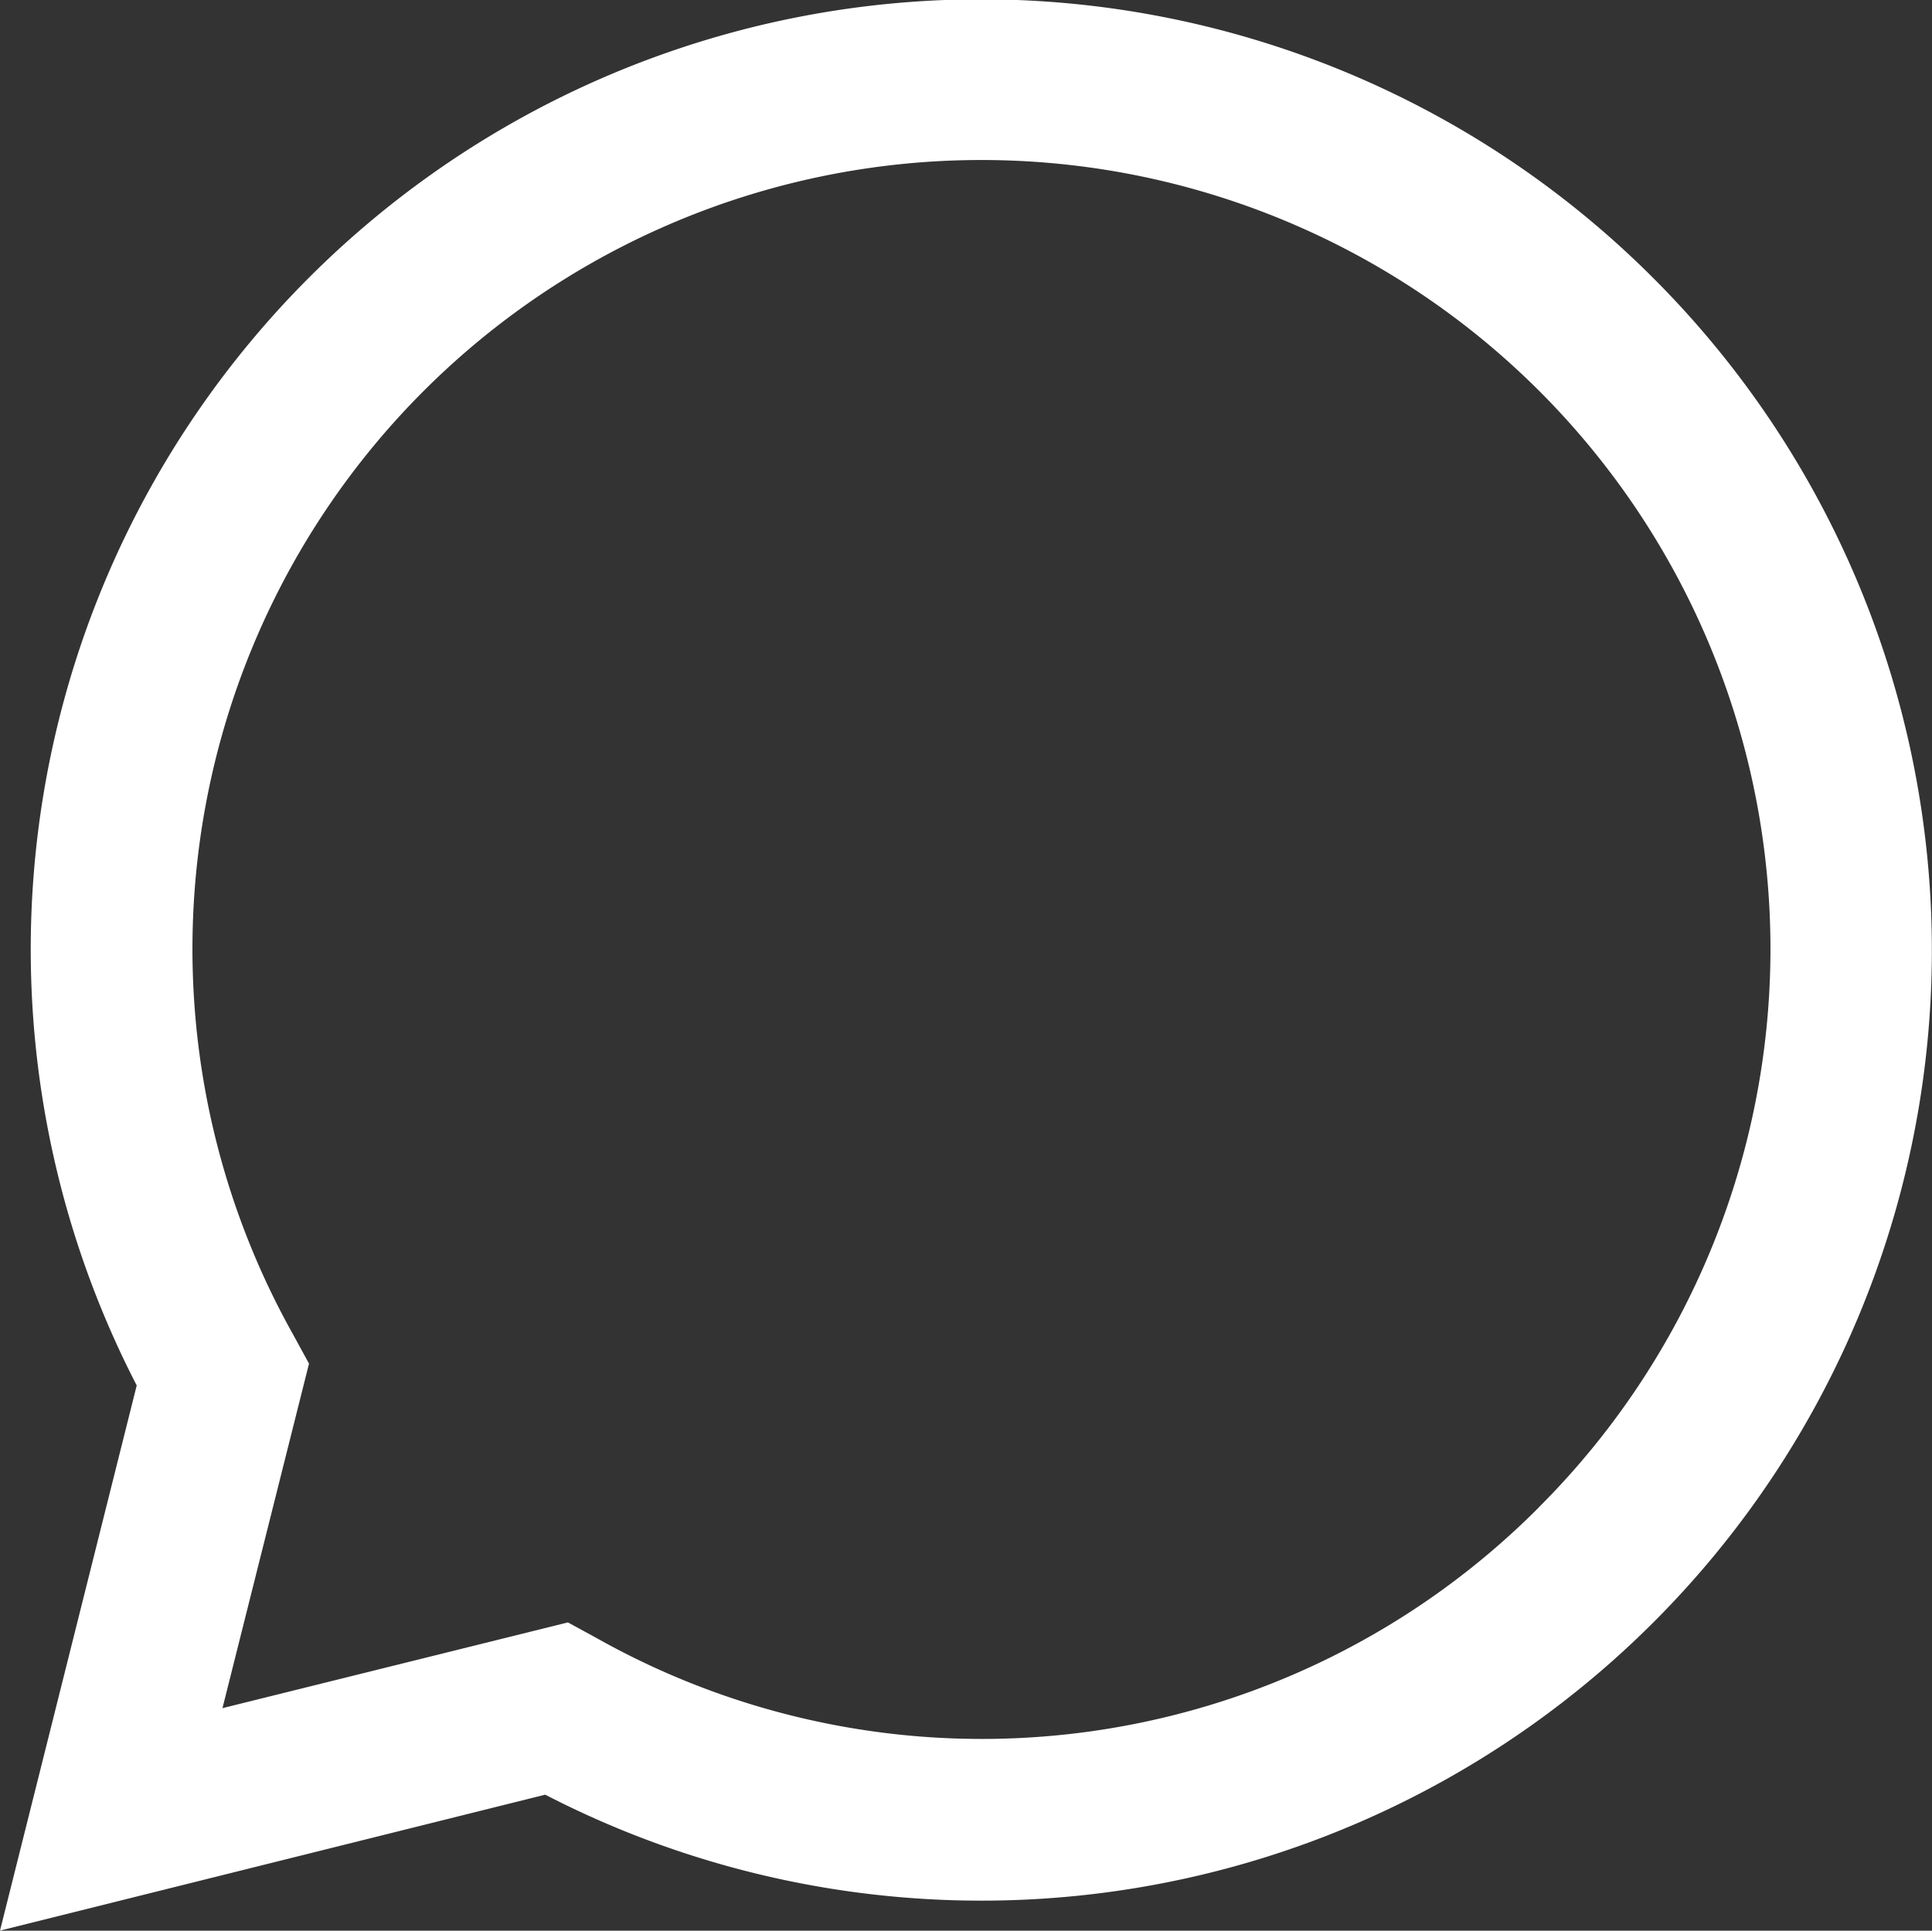 <svg xmlns="http://www.w3.org/2000/svg" width="19.67" height="19.659" viewBox="0 0 19.67 19.659">
  <rect x="0" y="0" width="19.67" height="19.659" fill="#333333" stroke="none"/>
  <g id="Raggruppa_3984" data-name="Raggruppa 3984" transform="translate(-1059.665 -985.671)">
    <g id="Raggruppa_3981" data-name="Raggruppa 3981" transform="translate(986.875 985.671)">
      <path id="Tracciato_13" data-name="Tracciato 13" d="M89.624,2.833A9.674,9.674,0,0,0,74.182,14.107L72.79,19.658l5.551-1.384A9.677,9.677,0,0,0,89.624,2.833ZM88.455,15.351a8,8,0,0,1-9.595,1.326l-.288-.157-3.517.873.881-3.508-.157-.288h0a8.033,8.033,0,1,1,12.675,1.754Z" transform="translate(0 0)" fill="#fff"/>
    </g>
  </g>
</svg>
